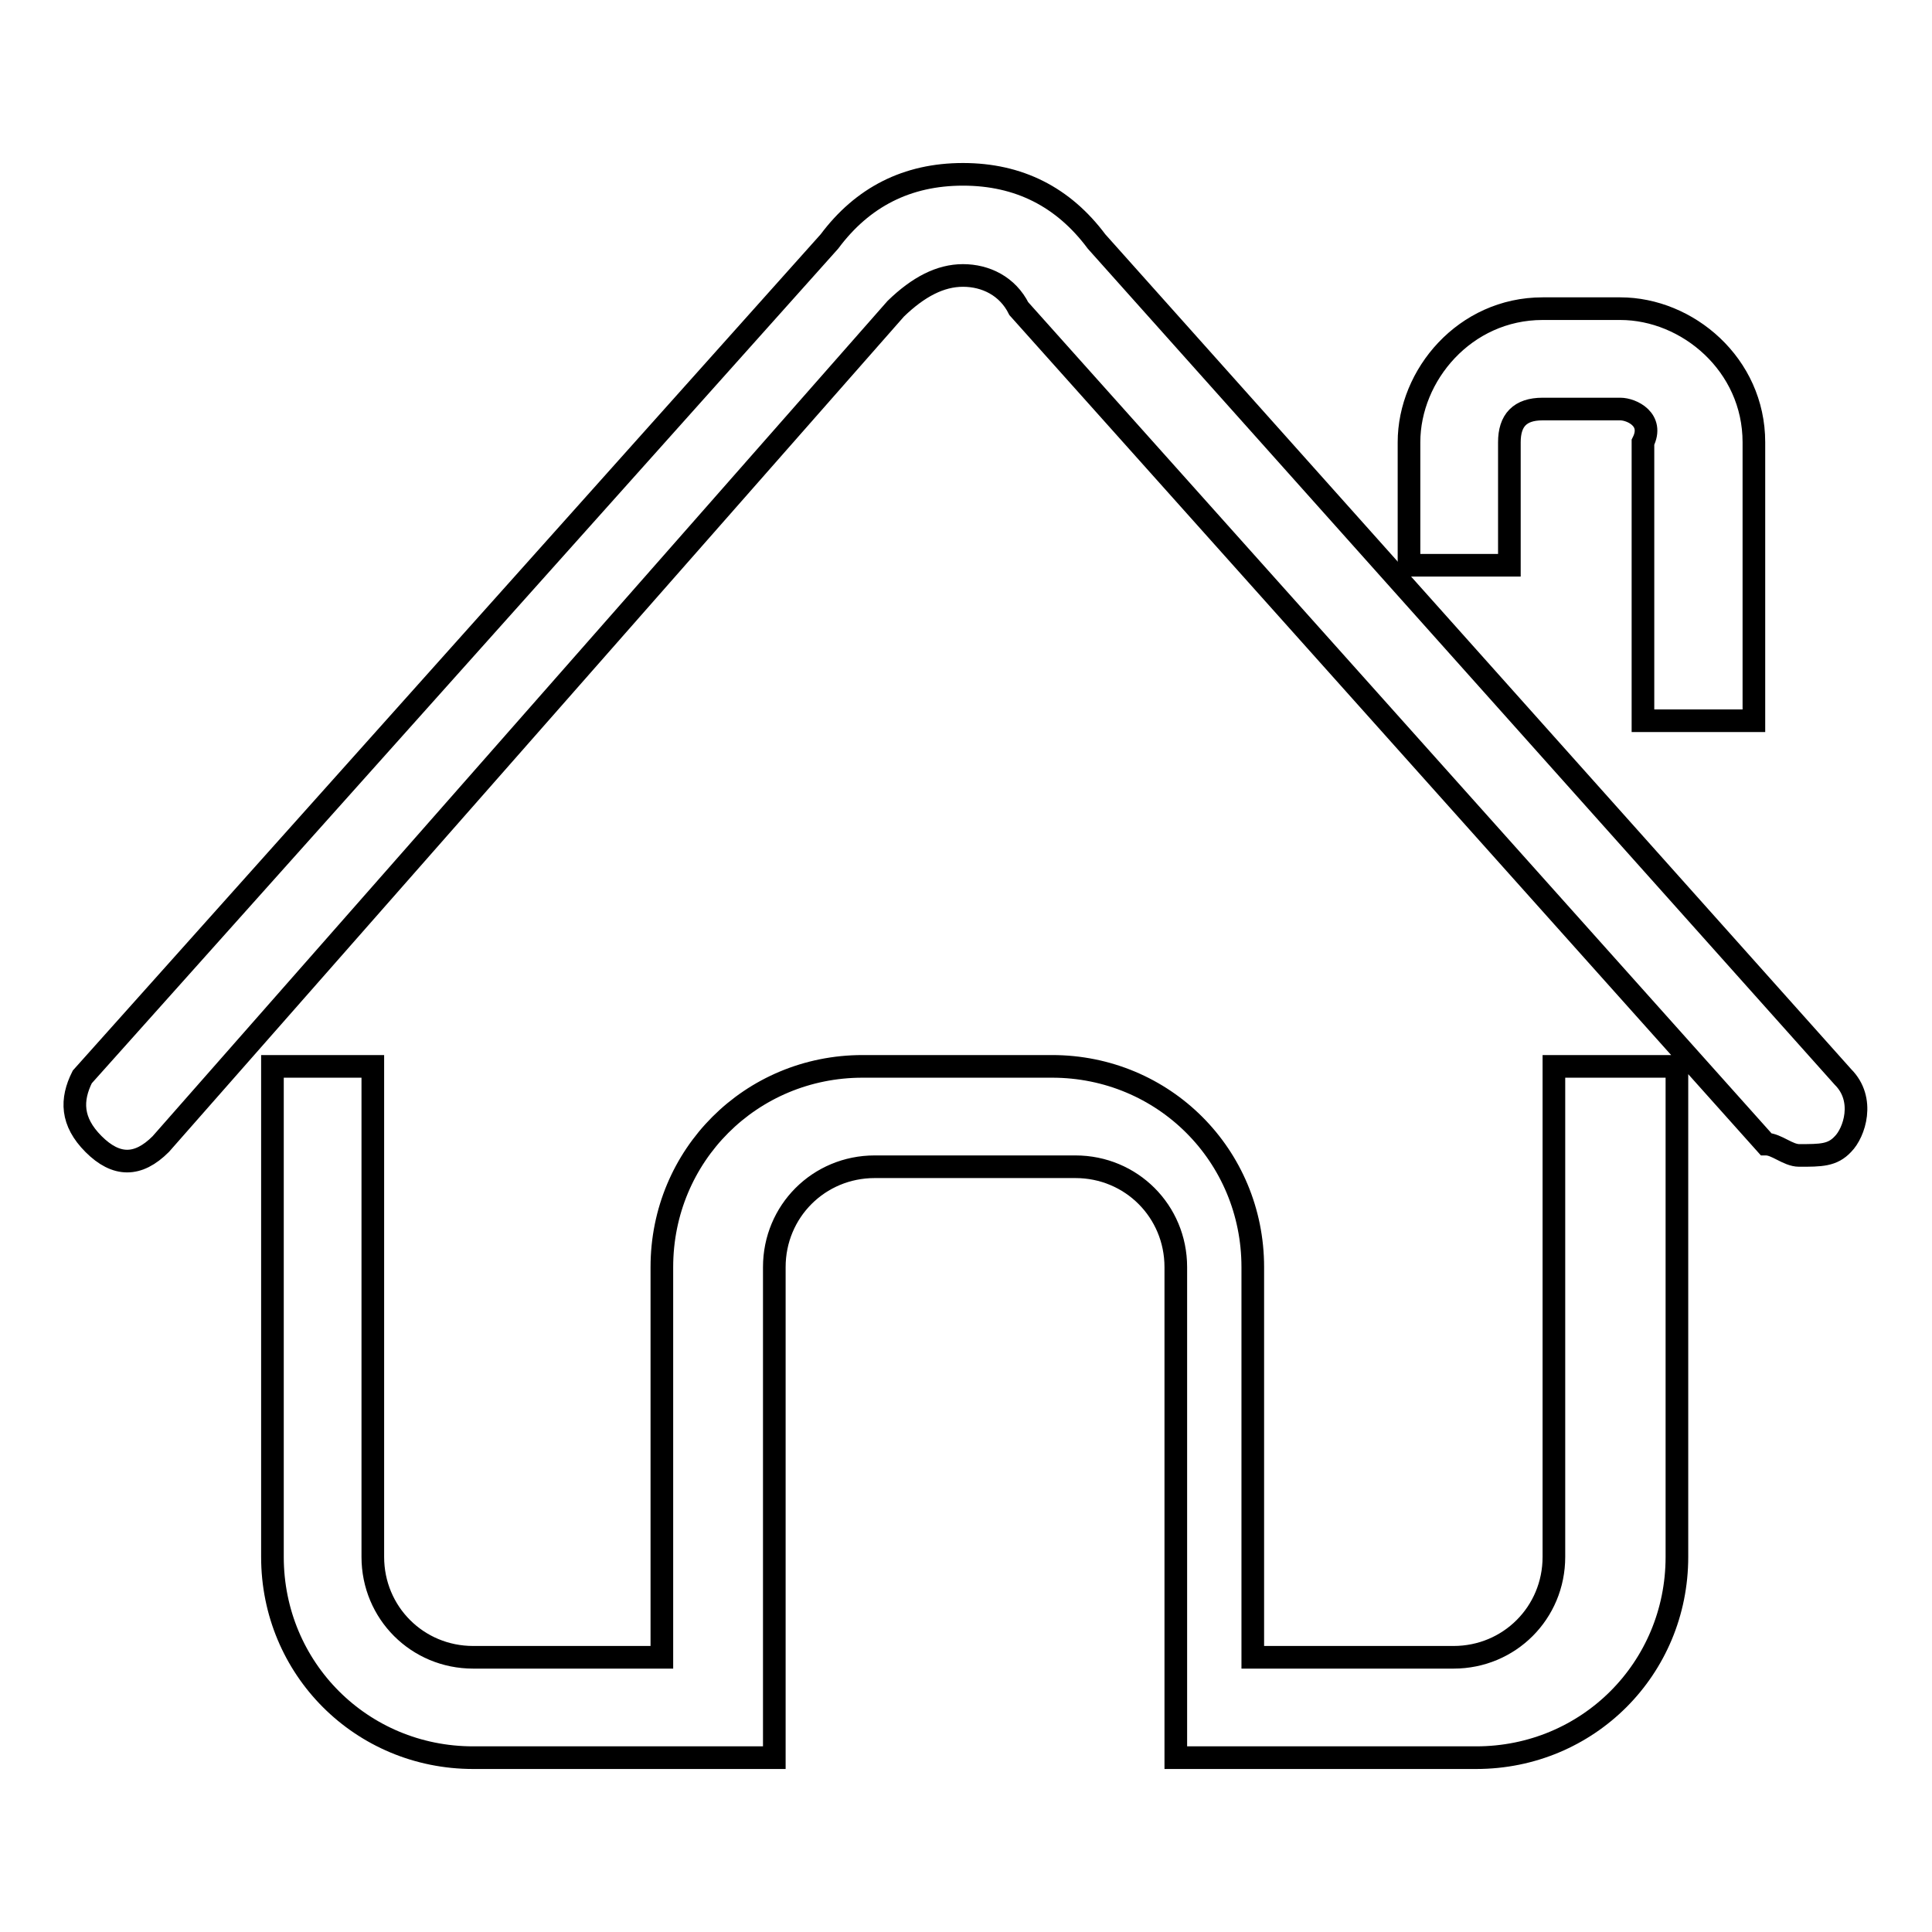 <?xml version="1.0" encoding="utf-8"?>
<!-- Svg Vector Icons : http://www.onlinewebfonts.com/icon -->
<!DOCTYPE svg PUBLIC "-//W3C//DTD SVG 1.1//EN" "http://www.w3.org/Graphics/SVG/1.1/DTD/svg11.dtd">
<svg version="1.1" xmlns="http://www.w3.org/2000/svg" xmlns:xlink="http://www.w3.org/1999/xlink" x="0px" y="0px" viewBox="0 0 256 256" enable-background="new 0 0 256 256" xml:space="preserve">
<g><g><path stroke-width="3" fill-opacity="0" stroke="#000000"  d="M238.4,153.1c-1.5,0-3-1.5-4.4-1.5L135,40.9c-1.5-3-4.4-4.4-7.4-4.4l0,0c-3,0-5.9,1.5-8.9,4.4L21.3,151.6c-3,3-5.9,3-8.9,0c-3-3-3-5.9-1.5-8.9L109.9,32c4.4-5.9,10.3-8.9,17.7-8.9l0,0c7.4,0,13.3,3,17.7,8.9l98.9,110.7c3,3,1.5,7.4,0,8.9C242.8,153.1,241.3,153.1,238.4,153.1L238.4,153.1z M205.9,141.3v65c0,7.4-5.9,13.3-13.3,13.3H166v-51.7c0-14.8-11.8-26.6-26.6-26.6h-25.1c-14.8,0-26.6,11.8-26.6,26.6v51.7H62.7c-7.4,0-13.3-5.9-13.3-13.3v-65H36.1v65c0,14.8,11.8,26.6,26.6,26.6h26.6h13.3v-13.3v-51.7c0-7.4,5.9-13.3,13.3-13.3h26.6c7.4,0,13.3,5.9,13.3,13.3v51.7v13.3H169h26.6c14.8,0,26.6-11.8,26.6-26.6v-65H205.9L205.9,141.3z"/><path stroke-width="3" fill-opacity="0" stroke="#000000"  d="M231,95.5h-13.3V58.6c1.5-3-1.5-4.4-3-4.4h-10.3c-3,0-4.4,1.5-4.4,4.4v16.3h-13.3V58.6c0-8.9,7.4-17.7,17.7-17.7h10.3c8.9,0,17.7,7.4,17.7,17.7v36.9H231z"/></g></g>
</svg>